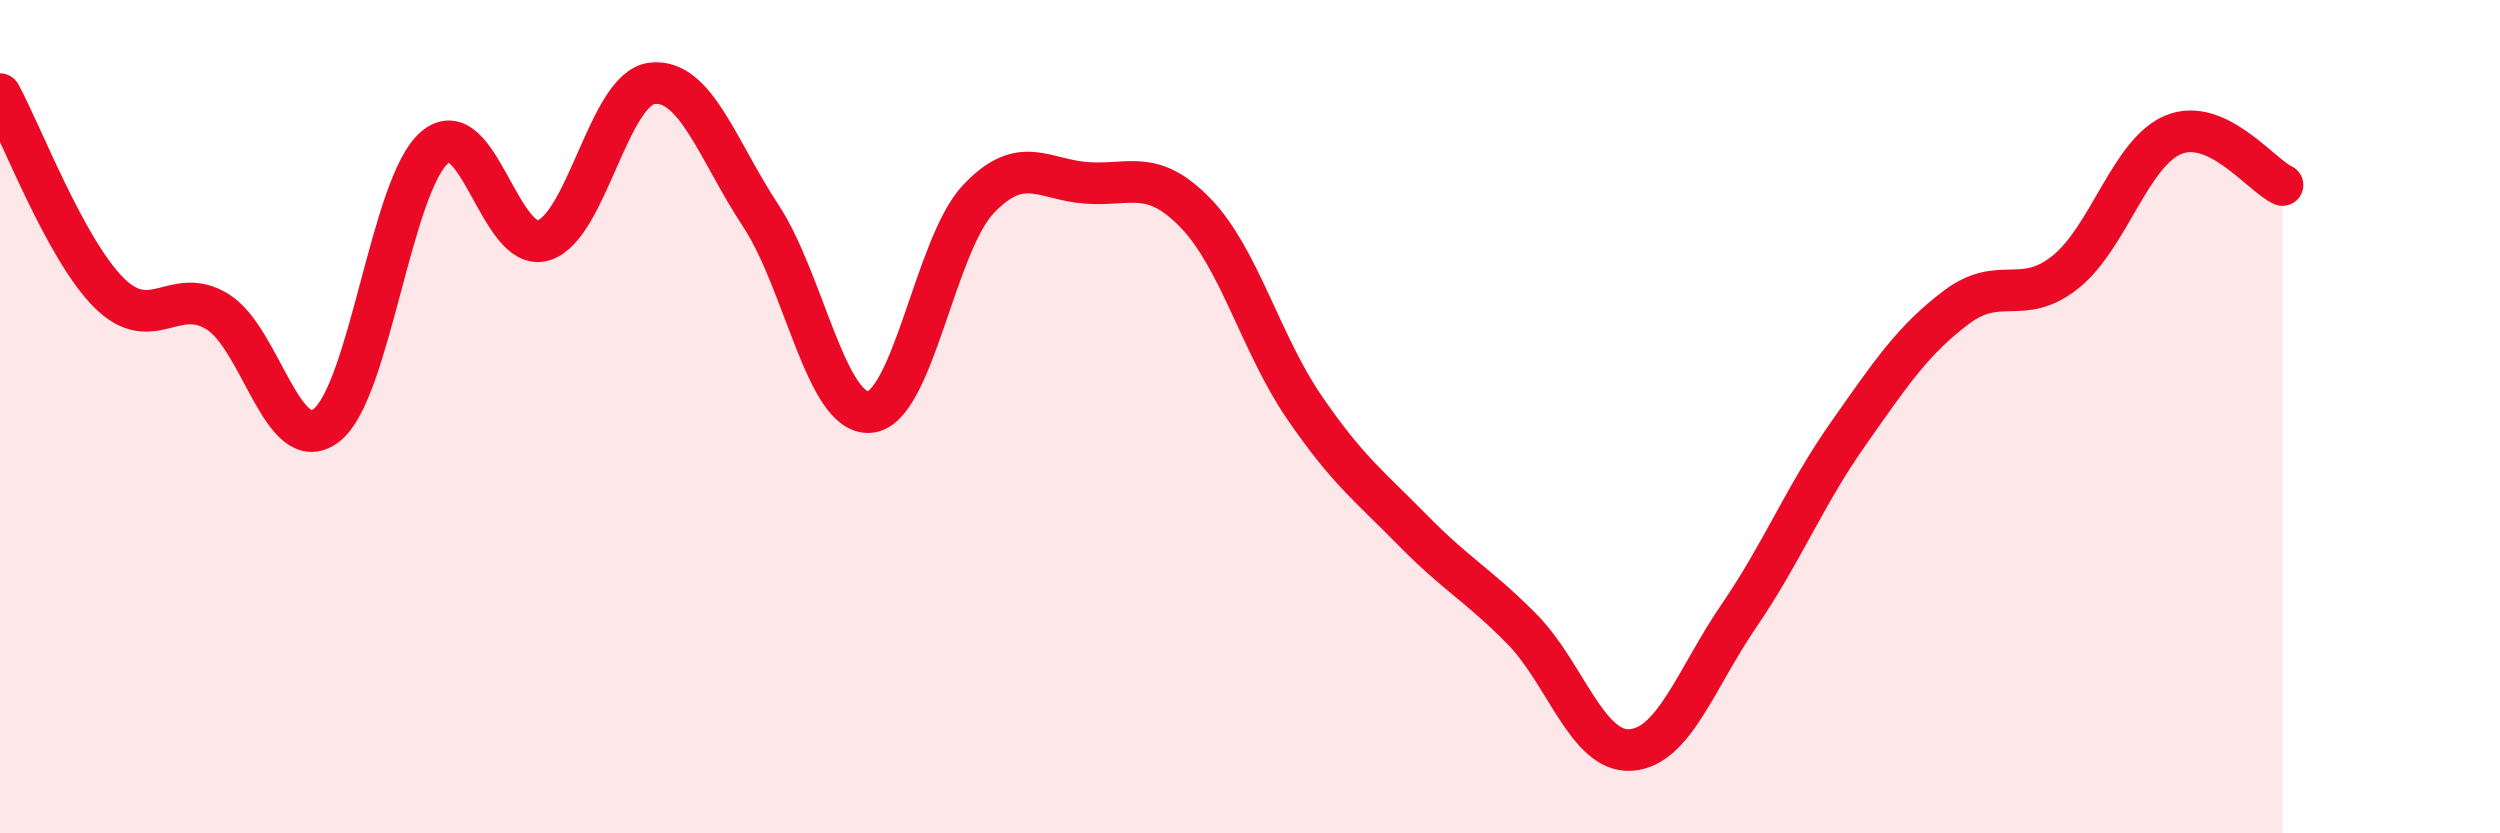 
    <svg width="60" height="20" viewBox="0 0 60 20" xmlns="http://www.w3.org/2000/svg">
      <path
        d="M 0,2.26 C 0.52,3.21 1.57,5.98 2.61,7.02 C 3.65,8.06 4.18,6.84 5.22,7.48 C 6.26,8.12 6.79,11 7.83,10.21 C 8.87,9.42 9.39,4.43 10.43,3.54 C 11.47,2.65 12,6.08 13.04,5.77 C 14.08,5.46 14.61,2.12 15.65,2 C 16.69,1.88 17.22,3.6 18.26,5.18 C 19.3,6.76 19.83,9.97 20.87,9.89 C 21.91,9.81 22.44,5.88 23.48,4.78 C 24.52,3.68 25.05,4.32 26.09,4.39 C 27.13,4.46 27.66,4.04 28.7,5.12 C 29.74,6.2 30.26,8.25 31.3,9.77 C 32.34,11.29 32.87,11.67 33.91,12.73 C 34.95,13.79 35.48,14.04 36.52,15.09 C 37.56,16.14 38.09,18.06 39.13,18 C 40.17,17.94 40.7,16.29 41.74,14.77 C 42.78,13.25 43.31,11.9 44.35,10.42 C 45.39,8.94 45.92,8.15 46.96,7.37 C 48,6.59 48.53,7.36 49.57,6.53 C 50.61,5.7 51.13,3.65 52.17,3.23 C 53.21,2.81 54.26,4.2 54.78,4.44L54.78 20L0 20Z"
        fill="#EB0A25"
        opacity="0.1"
        stroke-linecap="round"
        stroke-linejoin="round"
      />
      <path
        d="M 0,2.26 C 0.52,3.21 1.57,5.98 2.61,7.02 C 3.65,8.06 4.18,6.84 5.22,7.48 C 6.26,8.12 6.79,11 7.83,10.21 C 8.87,9.42 9.39,4.43 10.43,3.54 C 11.47,2.65 12,6.08 13.04,5.77 C 14.08,5.46 14.61,2.12 15.65,2 C 16.69,1.88 17.22,3.6 18.26,5.18 C 19.3,6.76 19.83,9.97 20.87,9.89 C 21.91,9.81 22.44,5.88 23.48,4.78 C 24.52,3.68 25.05,4.32 26.09,4.39 C 27.13,4.46 27.66,4.04 28.7,5.12 C 29.74,6.2 30.26,8.25 31.3,9.77 C 32.34,11.29 32.87,11.67 33.91,12.73 C 34.95,13.79 35.48,14.04 36.52,15.09 C 37.56,16.14 38.09,18.06 39.13,18 C 40.17,17.94 40.7,16.29 41.74,14.77 C 42.78,13.25 43.31,11.9 44.35,10.42 C 45.39,8.94 45.92,8.15 46.96,7.37 C 48,6.59 48.53,7.36 49.57,6.53 C 50.61,5.7 51.13,3.65 52.17,3.23 C 53.21,2.81 54.26,4.2 54.78,4.44"
        stroke="#EB0A25"
        stroke-width="1"
        fill="none"
        stroke-linecap="round"
        stroke-linejoin="round"
      />
    </svg>
  
